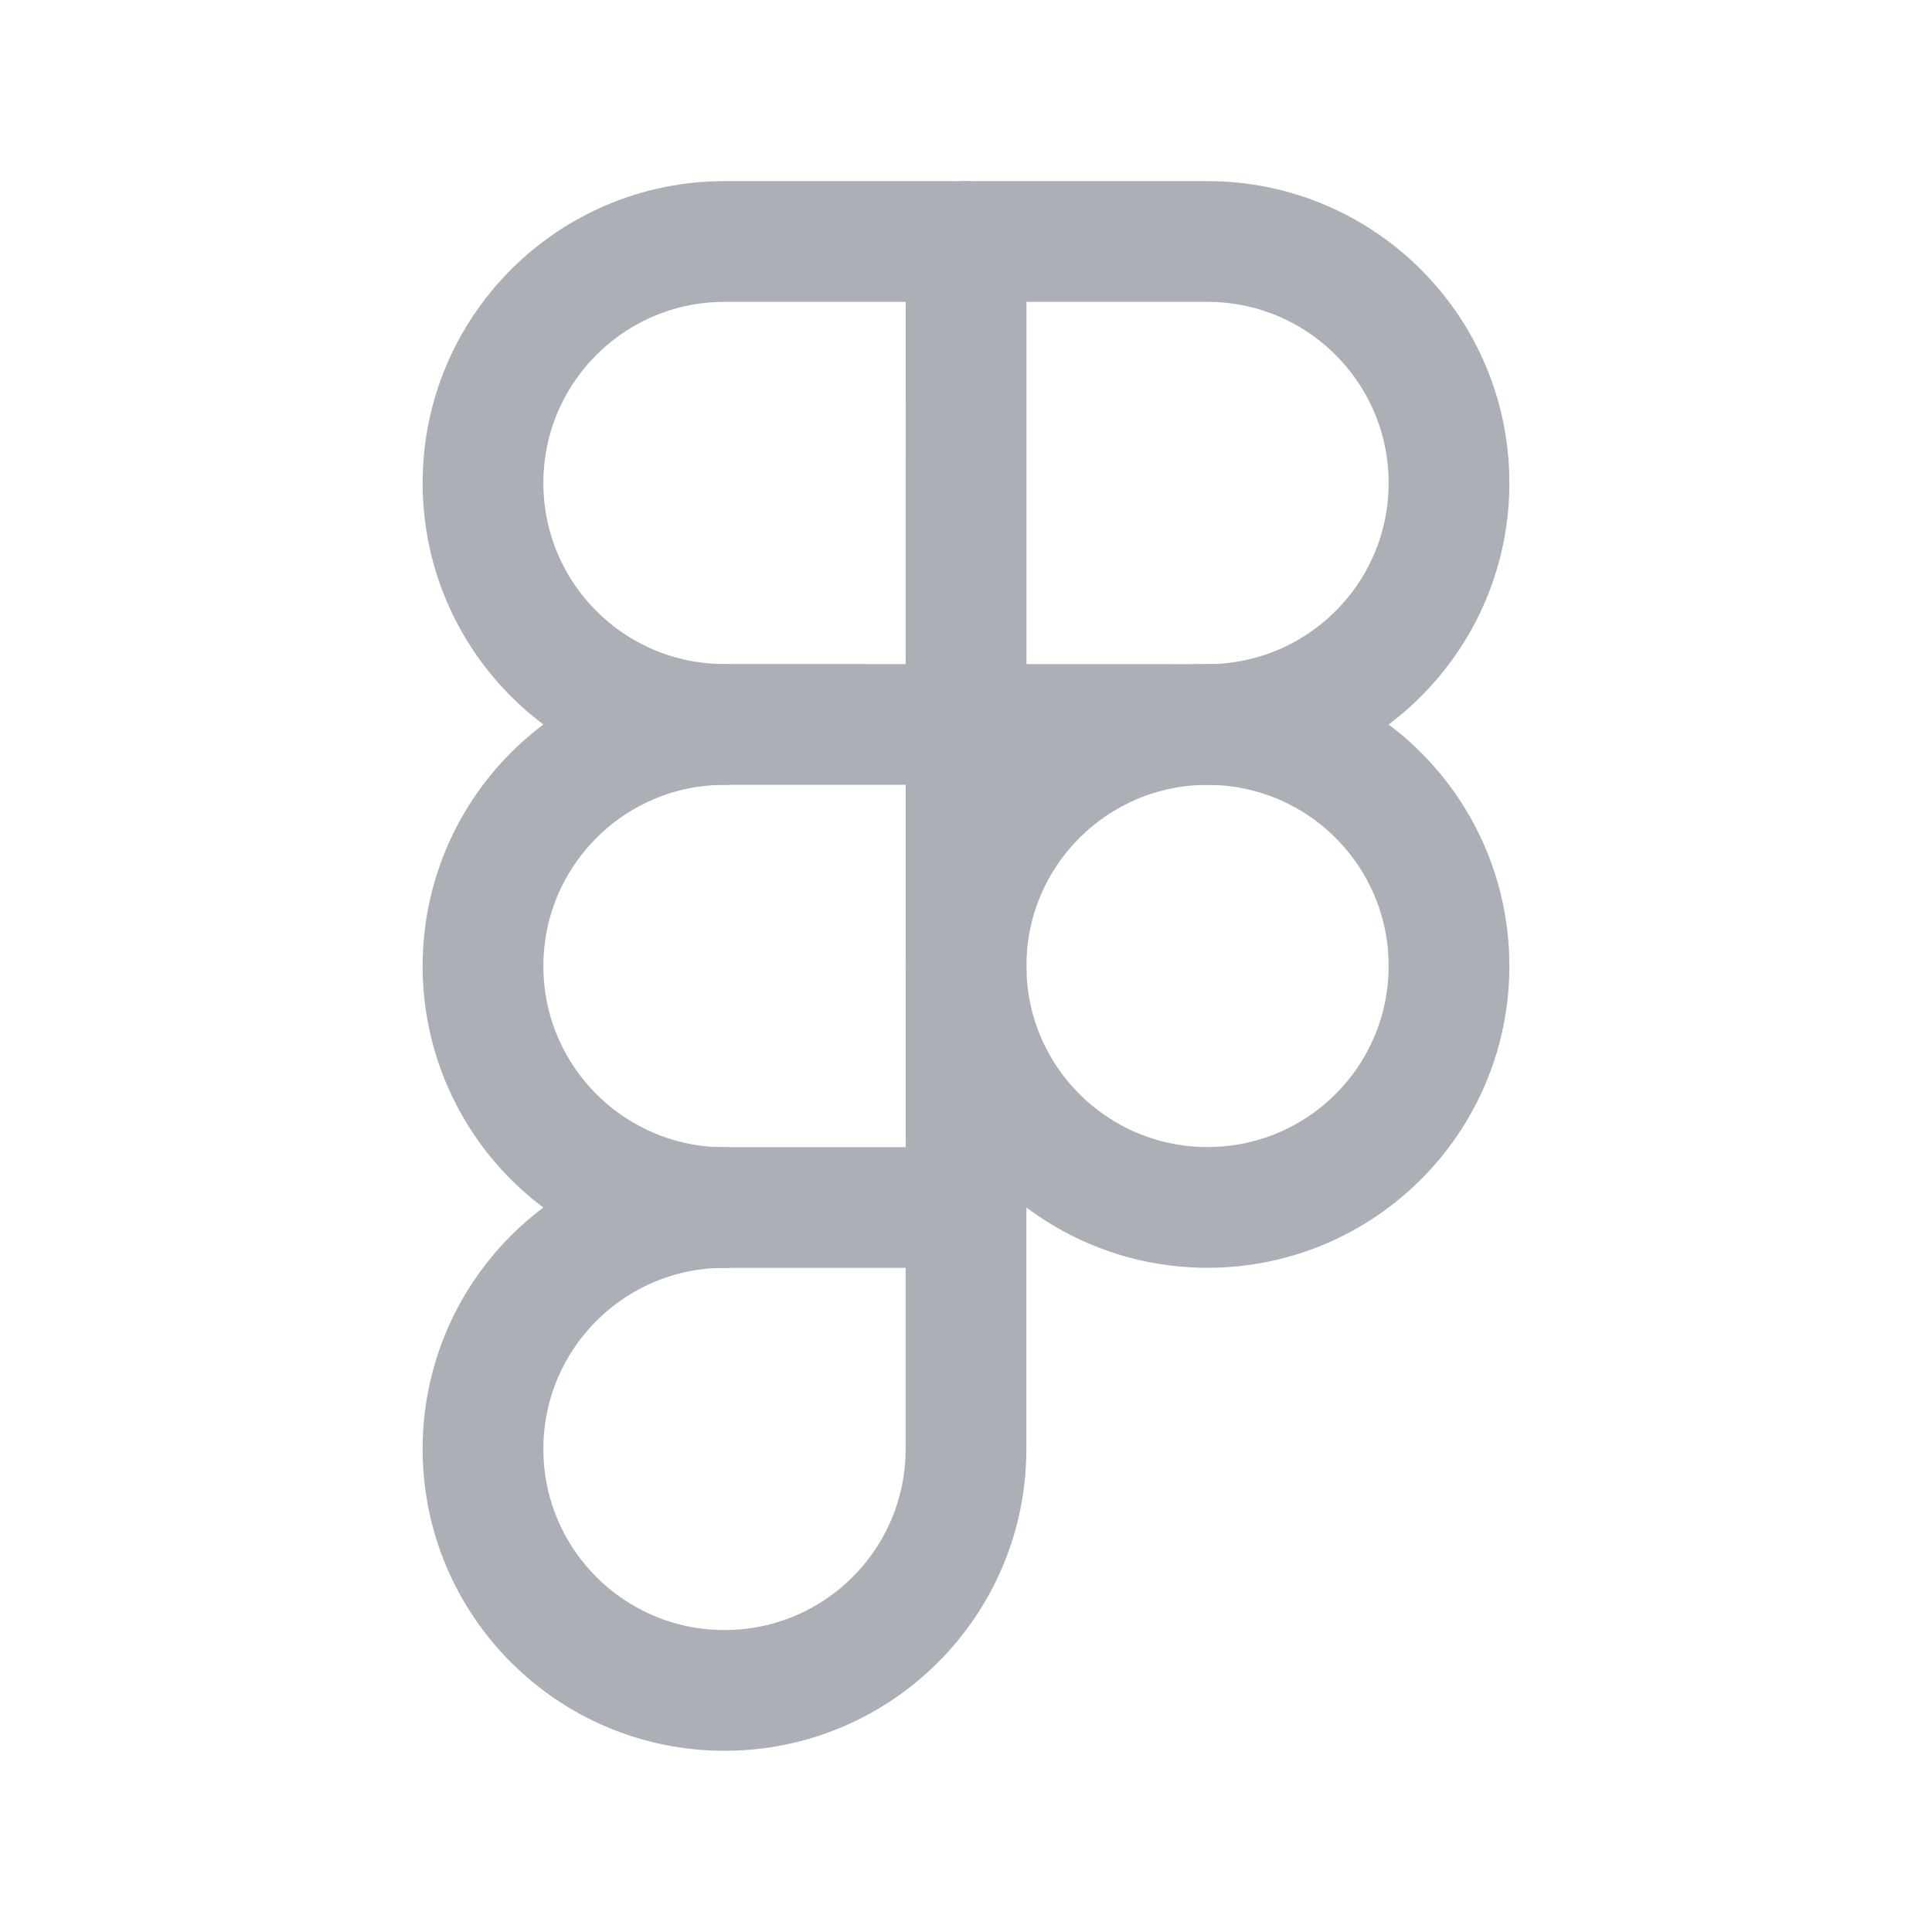 <svg width="24" height="24" viewBox="0 0 24 24" fill="none" xmlns="http://www.w3.org/2000/svg">
<path d="M9 3C7.343 3 6 4.343 6 6C6 7.657 7.343 8.999 9 8.999L14.999 9C16.656 9 18 7.657 18 6C18 4.343 16.656 3 14.999 3H9Z" stroke="#AAB0B5" stroke-width="1.5" stroke-linecap="round" stroke-linejoin="round"/>
<path d="M12 9L12.001 3V8.999V15.001" stroke="#AAB0B5" stroke-width="1.5" stroke-linecap="round" stroke-linejoin="round"/>
<path d="M15 9C13.344 9 12 10.343 12 12C12 13.657 13.343 14.999 15 14.999C16.657 14.999 18 13.657 18 12C18 10.343 16.657 9 15 9Z" stroke="#AAB0B5" stroke-width="1.5" stroke-linecap="round" stroke-linejoin="round"/>
<path d="M9 9C7.343 9 6 10.344 6 12.001C6 13.658 7.343 15.001 9 15.001" stroke="#AAB0B5" stroke-width="1.5" stroke-linecap="round" stroke-linejoin="round"/>
<path d="M9 15C7.343 15 6 16.343 6 18C6 19.657 7.343 20.999 9 20.999C10.657 20.999 12 19.657 12 18V15H9Z" stroke="#AAB0B5" stroke-width="1.5" stroke-linecap="round" stroke-linejoin="round"/>
</svg>
